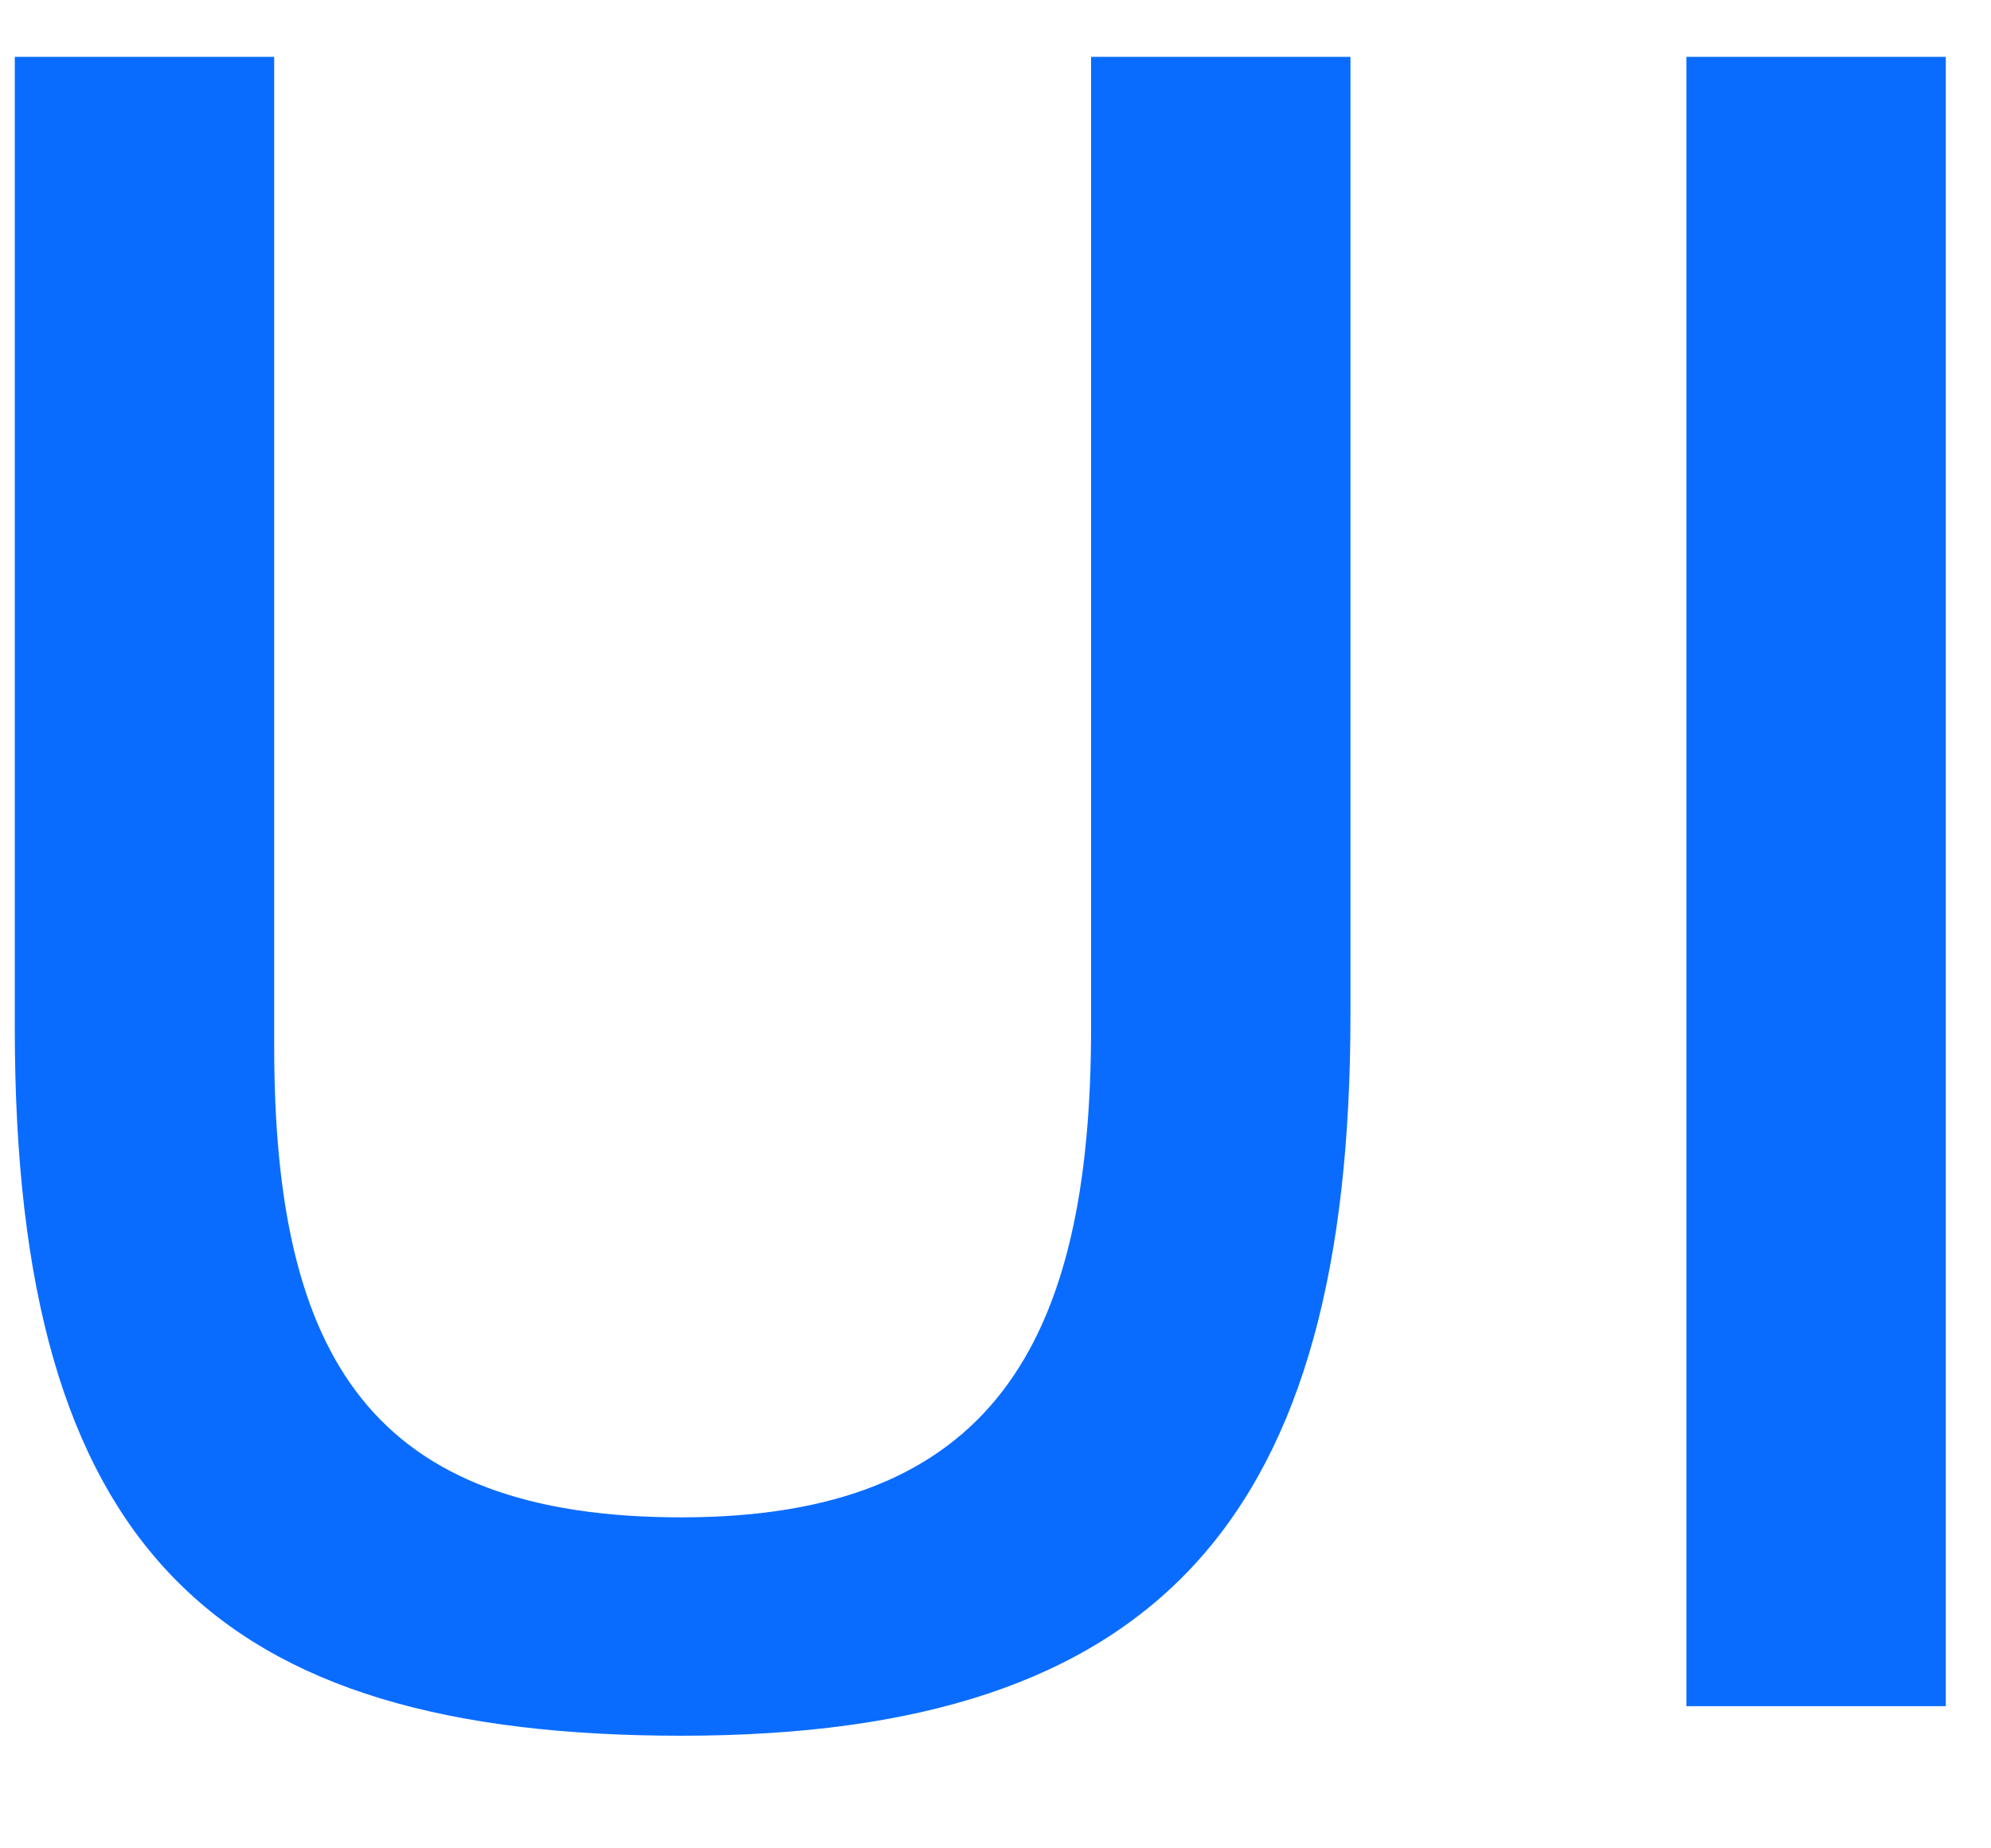 <?xml version="1.0" encoding="UTF-8"?> <svg xmlns="http://www.w3.org/2000/svg" width="14" height="13" viewBox="0 0 14 13" fill="none"><path d="M0.104 0.4H1.928V7.36C1.928 9.552 2.616 10.672 4.792 10.672C6.968 10.672 7.672 9.456 7.672 7.232V0.4H9.496V7.136C9.496 10.656 8.168 12.208 4.792 12.208C1.512 12.208 0.104 10.896 0.104 7.232V0.4ZM13.682 0.4V12H11.858V0.4H13.682Z" fill="#0A6CFF"></path></svg> 